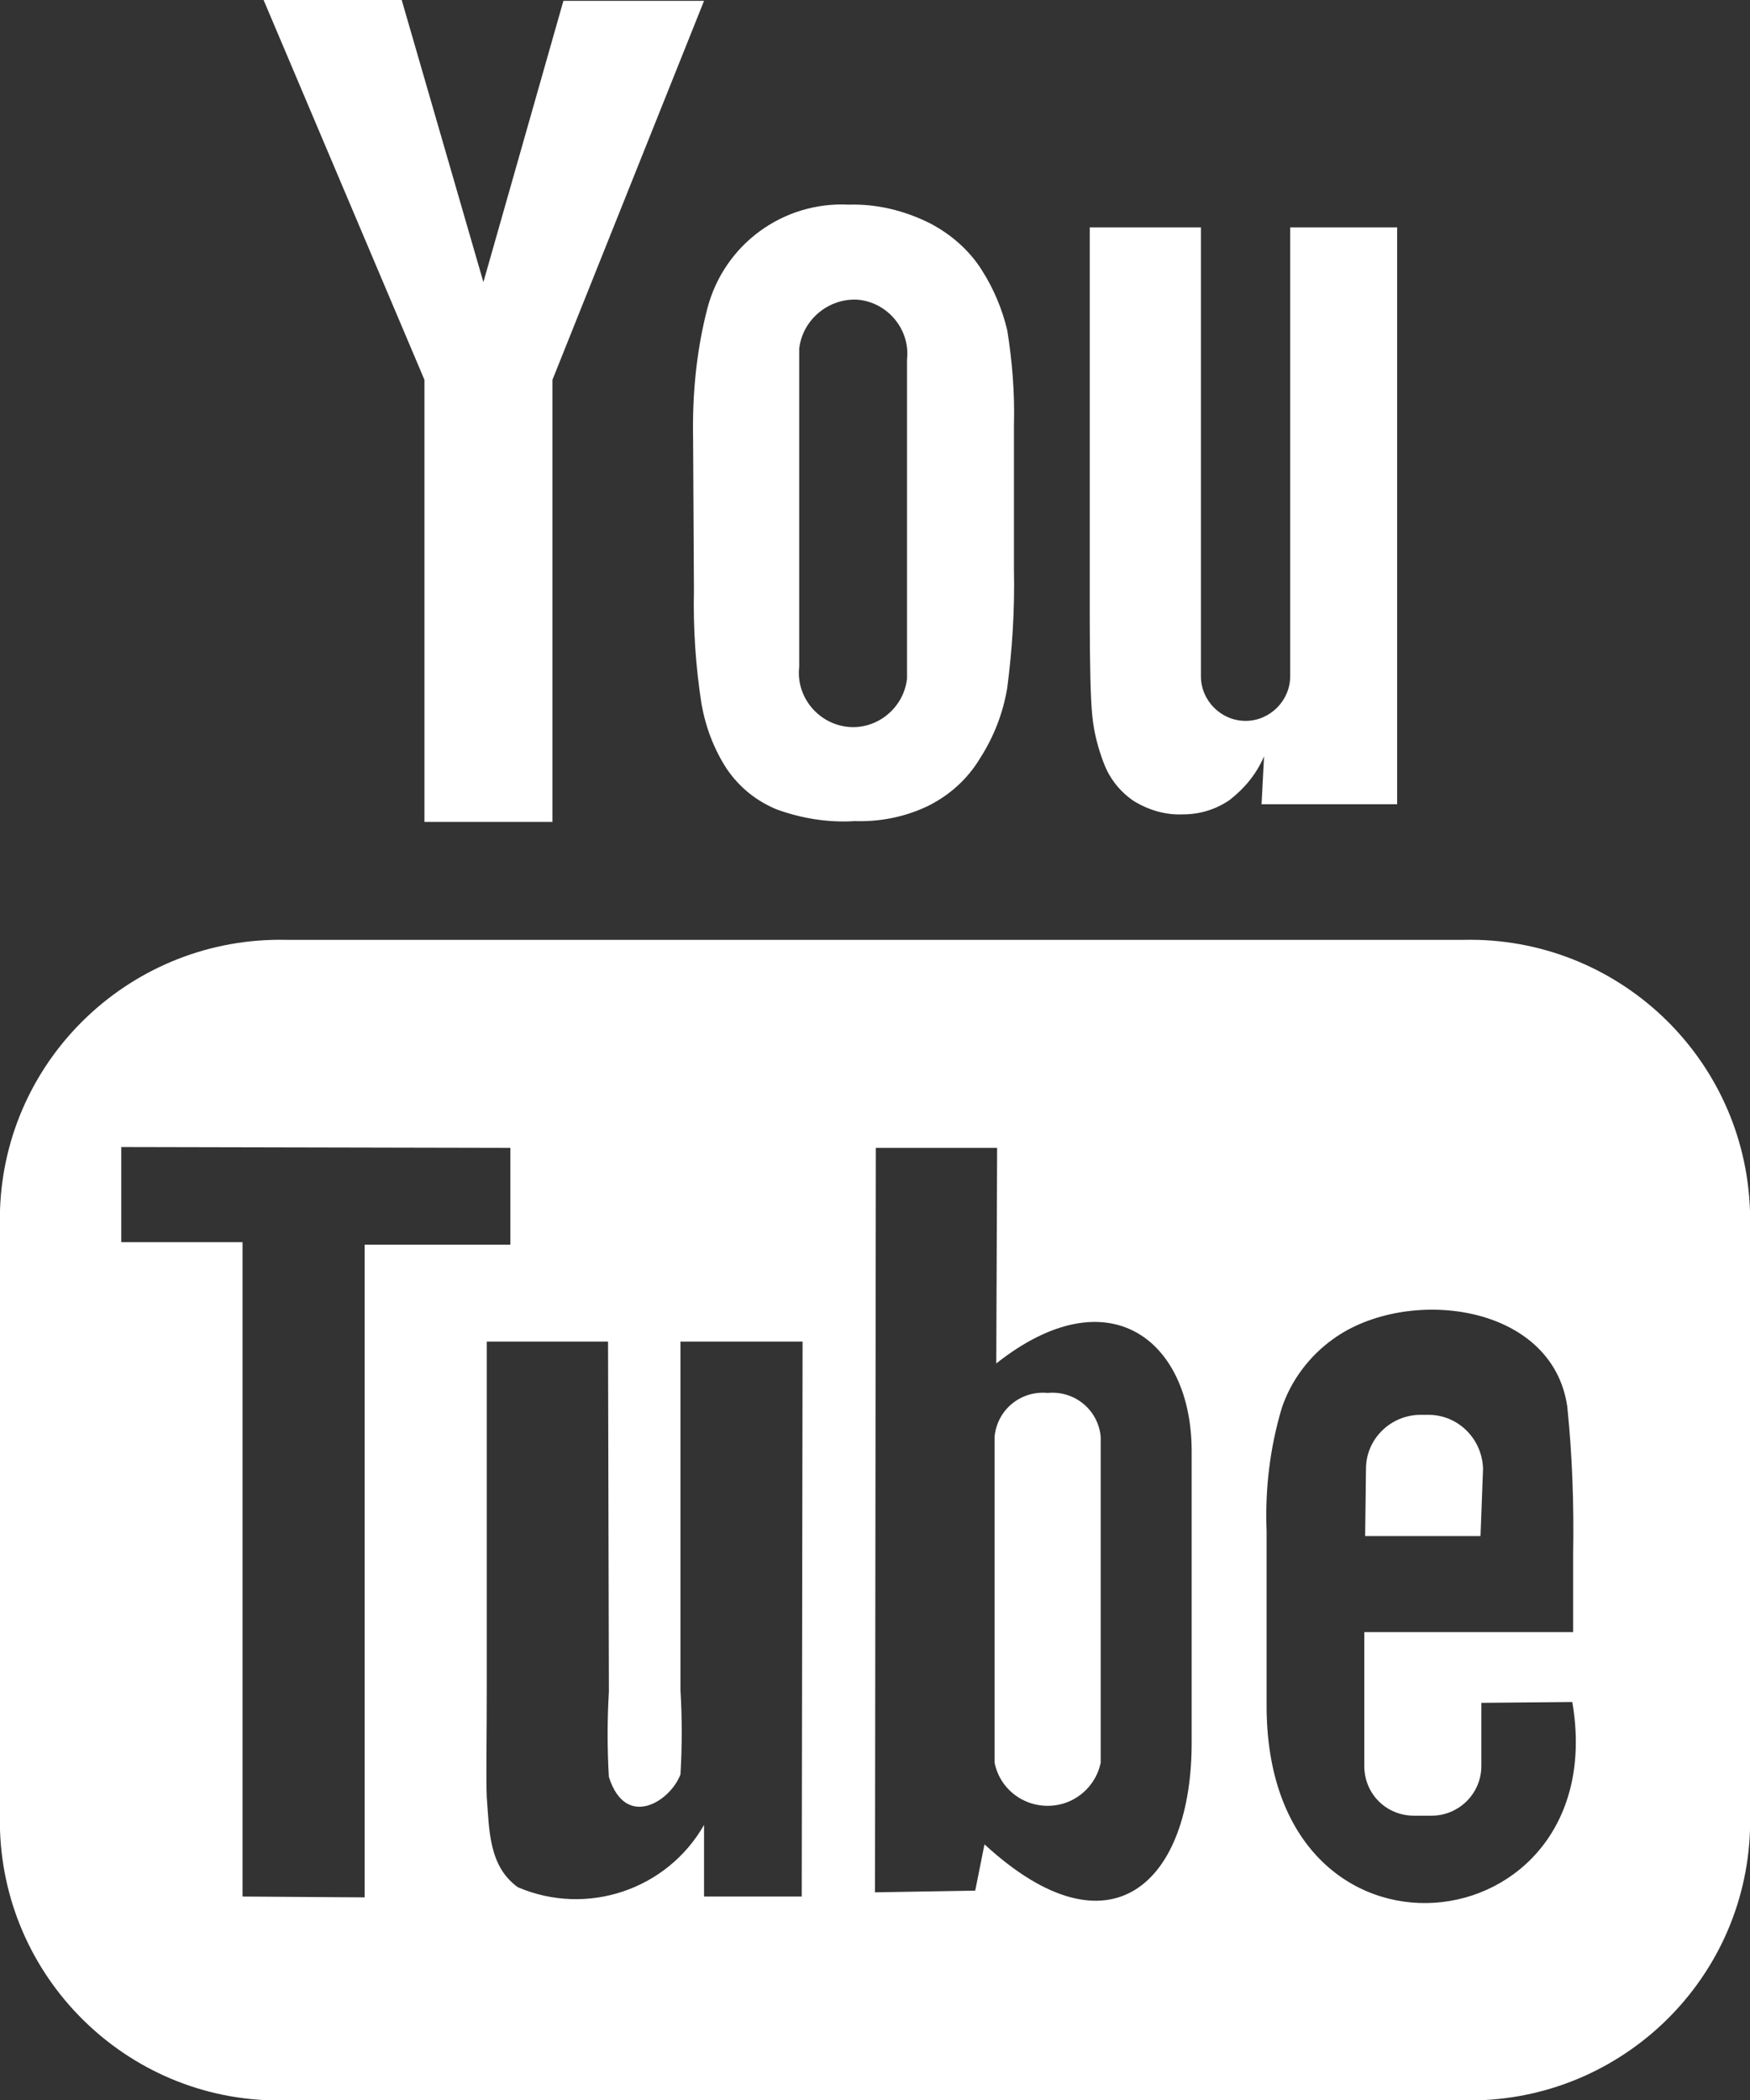 <?xml version="1.0" encoding="utf-8"?>
<!-- Generator: Adobe Illustrator 23.0.2, SVG Export Plug-In . SVG Version: 6.00 Build 0)  -->
<svg version="1.1" id="Calque_1" xmlns="http://www.w3.org/2000/svg" xmlns:xlink="http://www.w3.org/1999/xlink" x="0px" y="0px"
	 viewBox="0 0 20.78 24.94" style="enable-background:new 0 0 20.78 24.94;" xml:space="preserve">
<rect x="0" y="0" width="20.78" height="24.94" fill="#333333" stroke="none"/>
<style type="text/css">
	.st0{fill:#717171;}
	.st1{fill:#1F3C90;}
	.st2{fill:#C2C1C1;}
	.st3{fill:#FFFFFF;}
	.st4{fill:none;}
	.st5{fill-rule:evenodd;clip-rule:evenodd;fill:#FFFFFF;}
	.st6{enable-background:new    ;}
	.st7{fill:none;stroke:#000000;stroke-width:0.3;}
	.st8{fill:#9B4995;}
	.st9{fill:#020203;}
	.st10{fill:#EC671C;}
	.st11{fill:#9A4895;}
	.st12{fill:#41B9B9;}
</style>
<path id="YouTube-2_2_" class="st3" d="M17.58,18.24h-1.37l0.01-0.8c0-0.35,0.29-0.64,0.65-0.64h0.09c0.36,0,0.64,0.29,0.65,0.64
	L17.58,18.24L17.58,18.24z M12.44,16.54c-0.32-0.03-0.6,0.2-0.63,0.52v3.87c0.07,0.35,0.41,0.57,0.76,0.5
	c0.25-0.05,0.45-0.25,0.5-0.5v-3.87C13.04,16.74,12.76,16.51,12.44,16.54L12.44,16.54z M20.78,14.38v7.35
	c-0.06,1.82-1.58,3.25-3.4,3.21H3.4c-1.82,0.05-3.34-1.39-3.4-3.21v-7.36c0.06-1.82,1.58-3.25,3.4-3.21h13.98
	C19.2,11.12,20.72,12.55,20.78,14.38L20.78,14.38z M4.33,22.53v-7.75h1.73v-1.15l-4.62-0.01v1.13h1.44v7.77L4.33,22.53z M9.53,15.93
	H8.08v4.14c0.02,0.33,0.02,0.67,0,1c-0.12,0.32-0.65,0.66-0.85,0.03c-0.02-0.34-0.02-0.67,0-1.01l-0.01-4.16H5.78v4.1
	c0,0.63-0.01,1.1,0,1.31c0.03,0.38,0.02,0.82,0.37,1.07c0.82,0.35,1.77,0.03,2.21-0.74v0.85h1.16L9.53,15.93L9.53,15.93z
	 M14.15,20.67v-3.44c0-1.31-0.98-2.1-2.32-1.04l0.01-2.56H10.4l-0.01,8.84l1.19-0.02l0.11-0.55C13.2,23.29,14.16,22.34,14.15,20.67
	L14.15,20.67z M18.67,20.21l-1.08,0.01c0,0.04,0,0.09,0,0.15v0.6c0,0.33-0.27,0.59-0.59,0.59h-0.21c-0.33,0-0.59-0.26-0.59-0.59
	v-1.59h2.48v-0.93c0.01-0.59-0.01-1.17-0.07-1.75c-0.18-1.23-1.91-1.43-2.78-0.8c-0.28,0.2-0.5,0.49-0.61,0.82
	c-0.14,0.47-0.2,0.96-0.18,1.46v2.05C15.02,23.63,19.17,23.14,18.67,20.21L18.67,20.21z M13.11,9.07c0.07,0.18,0.19,0.33,0.35,0.44
	c0.18,0.11,0.38,0.17,0.59,0.16c0.2,0,0.39-0.06,0.55-0.17c0.18-0.14,0.32-0.31,0.41-0.52l-0.03,0.57h1.61V2.7h-1.27v5.33
	c0,0.29-0.24,0.53-0.53,0.53c-0.29,0-0.53-0.24-0.53-0.53V2.7h-1.32v4.62c0,0.59,0.01,0.98,0.03,1.18
	C12.99,8.7,13.04,8.89,13.11,9.07L13.11,9.07z M8.23,5.2C8.22,4.68,8.27,4.16,8.4,3.66c0.2-0.76,0.9-1.27,1.68-1.23
	c0.33-0.01,0.66,0.07,0.96,0.22c0.25,0.13,0.47,0.32,0.62,0.56c0.14,0.22,0.24,0.46,0.3,0.71c0.06,0.37,0.09,0.75,0.08,1.12v1.73
	c0.01,0.47-0.02,0.94-0.08,1.4c-0.05,0.3-0.16,0.58-0.32,0.83c-0.15,0.25-0.36,0.44-0.62,0.57c-0.27,0.13-0.57,0.19-0.87,0.18
	C9.84,9.77,9.52,9.72,9.22,9.61C8.98,9.51,8.78,9.35,8.63,9.13C8.48,8.9,8.38,8.64,8.33,8.36c-0.07-0.45-0.1-0.9-0.09-1.35L8.23,5.2
	L8.23,5.2z M9.49,7.92c-0.04,0.35,0.22,0.67,0.57,0.71c0.35,0.04,0.67-0.22,0.71-0.57c0-0.04,0-0.09,0-0.13V4.27
	c0.04-0.35-0.22-0.67-0.57-0.71C9.85,3.53,9.53,3.79,9.49,4.14c0,0.04,0,0.09,0,0.13V7.92z M5.04,9.76h1.52V4.51l1.8-4.5H6.69
	L5.74,3.35L4.77,0H3.13l1.91,4.51L5.04,9.76z"/>
</svg>
